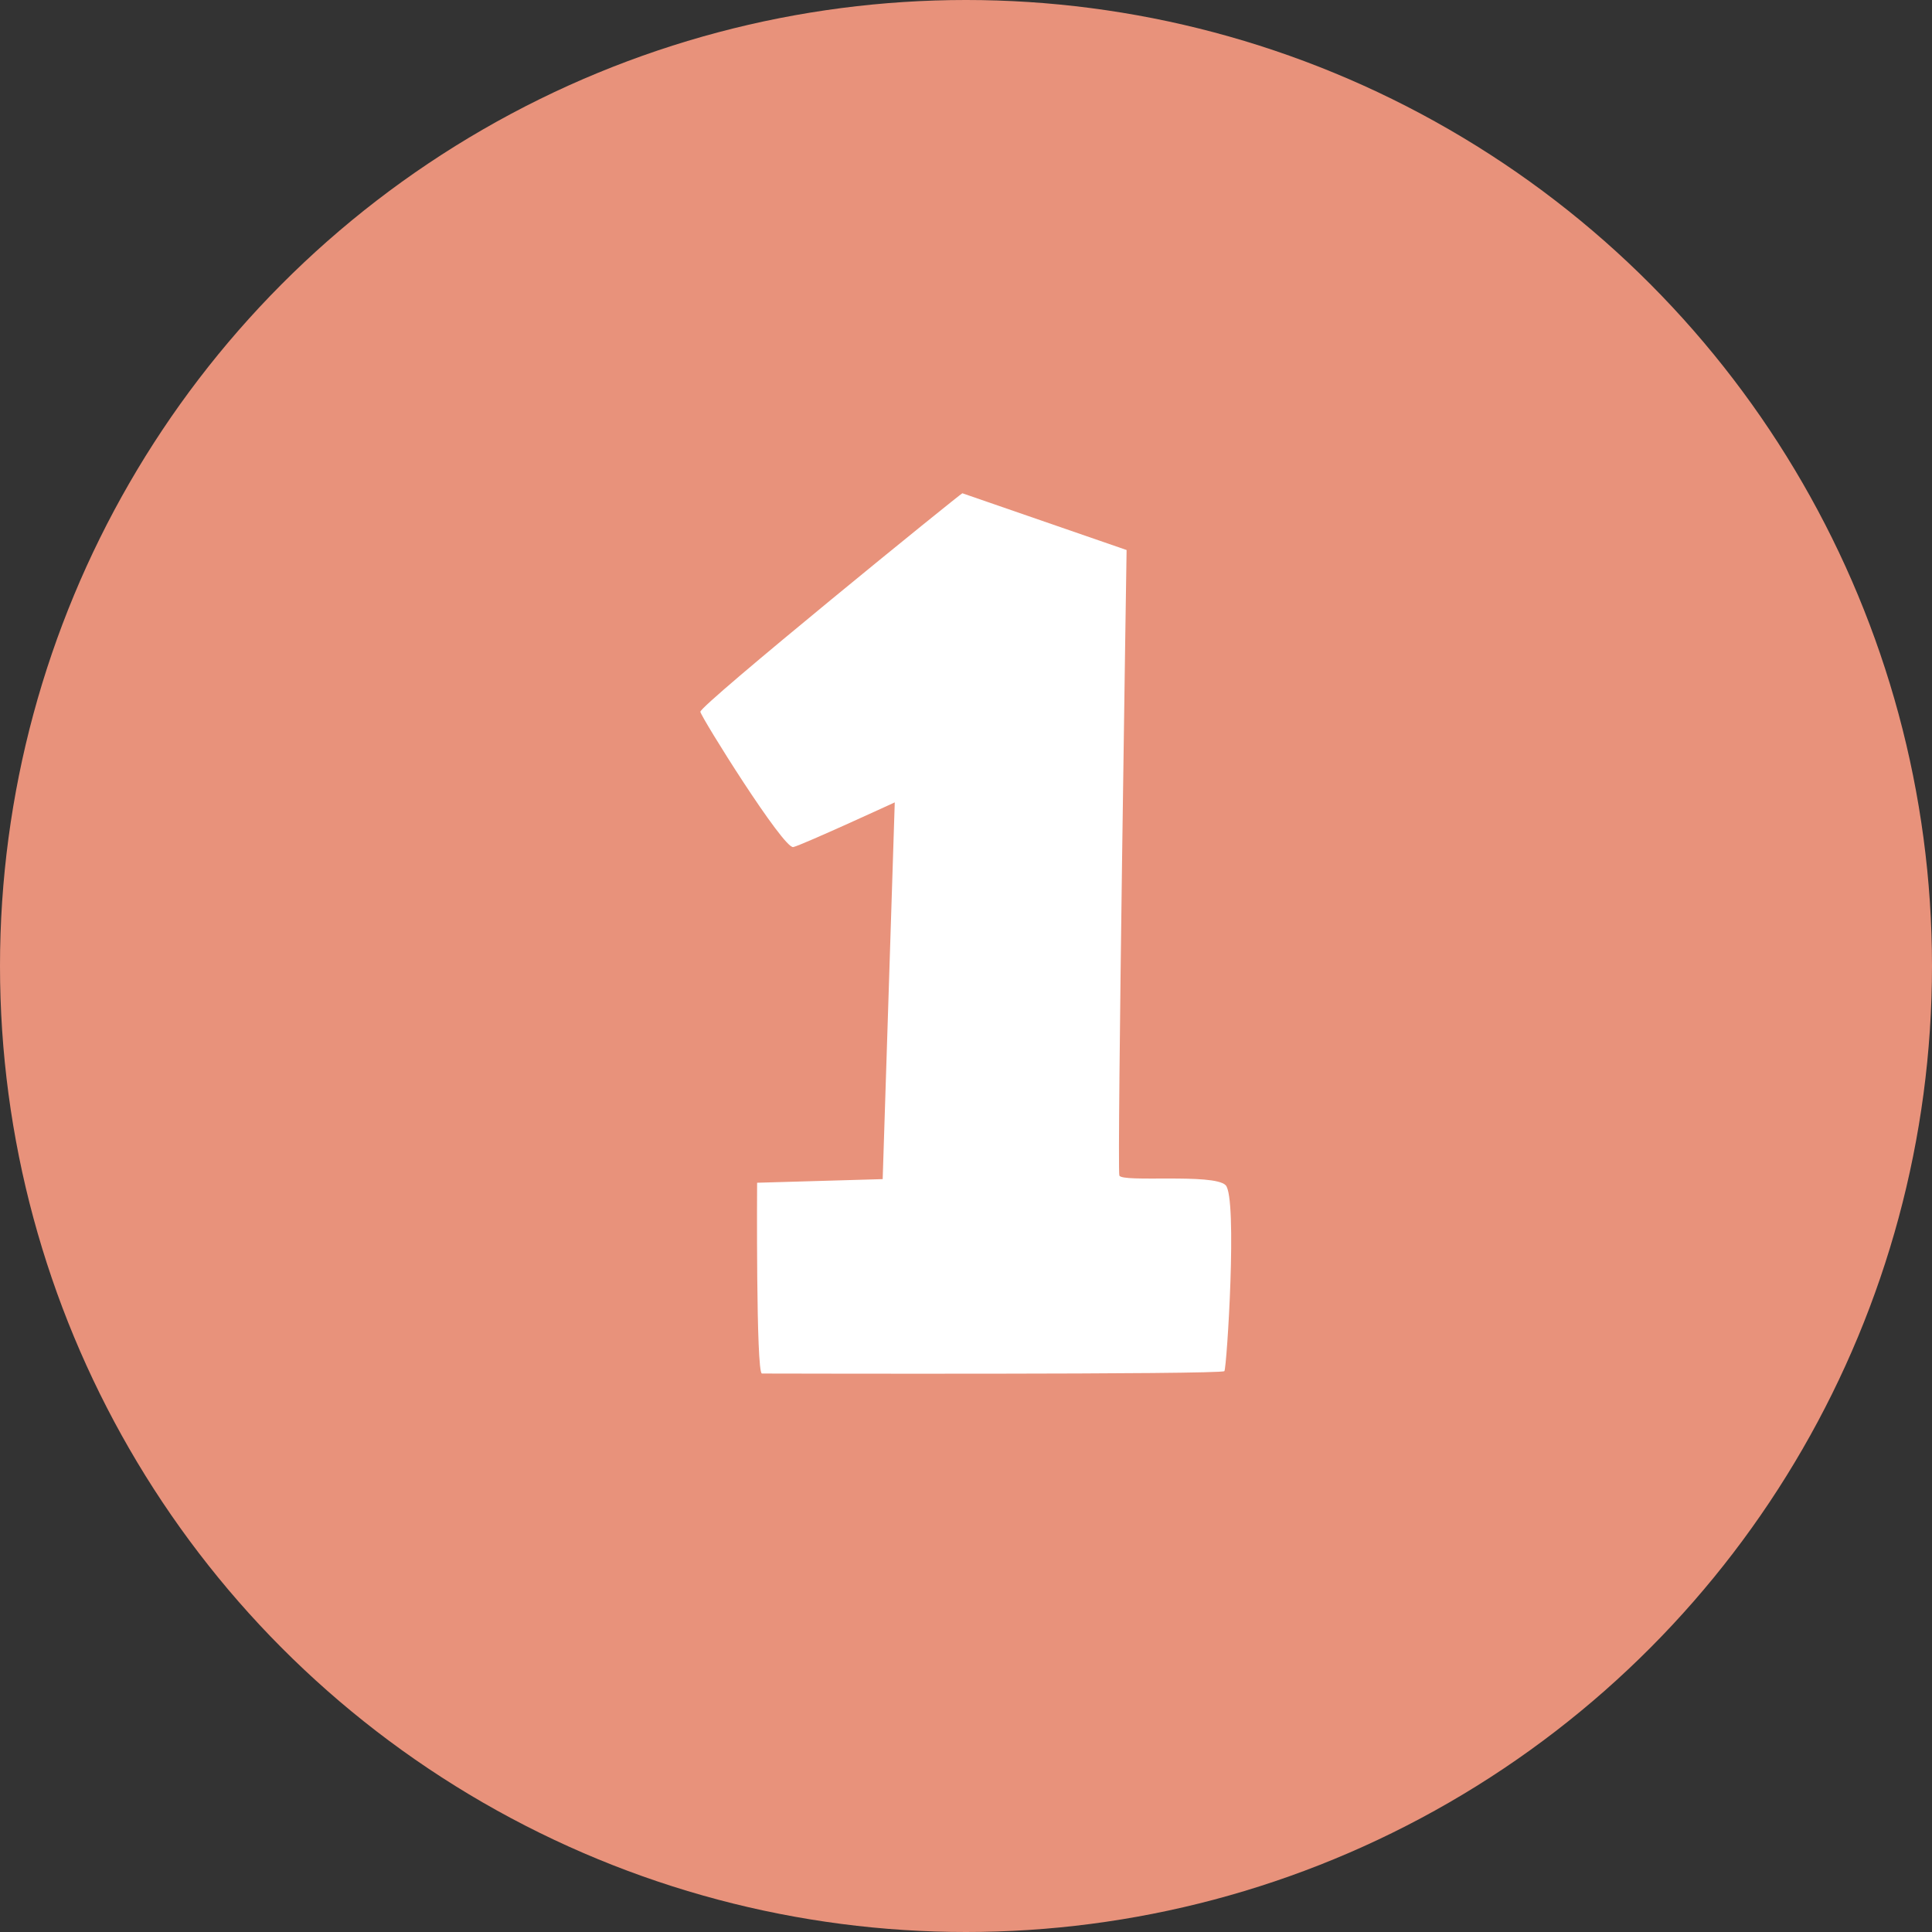 <svg xmlns="http://www.w3.org/2000/svg" width="128" height="128" viewBox="0 0 128 128">
  <rect x="0" y="0" width="128" height="128" fill="#333333" stroke="none"/>
  <g id="icon-1" transform="translate(-316 -1795)">
    <circle id="Ellipse_2" data-name="Ellipse 2" cx="64" cy="64" r="64" transform="translate(316 1795)" fill="#e8927b"/>
    <path id="Path_8008" data-name="Path 8008" d="M-.24-58.32c0-.08-17.44,14.08-17.36,14.48s5.52,9.12,6.16,8.96,6.72-2.96,6.72-2.96l-.8,24.96-8.32.24S-13.92,0-13.52,0,16.96.08,17.12-.16s.88-11.52.08-12.32-6.88-.16-7.04-.64.48-41.44.48-41.44Z" transform="translate(380 1886)" fill="#fff"/>
  </g>
</svg>
